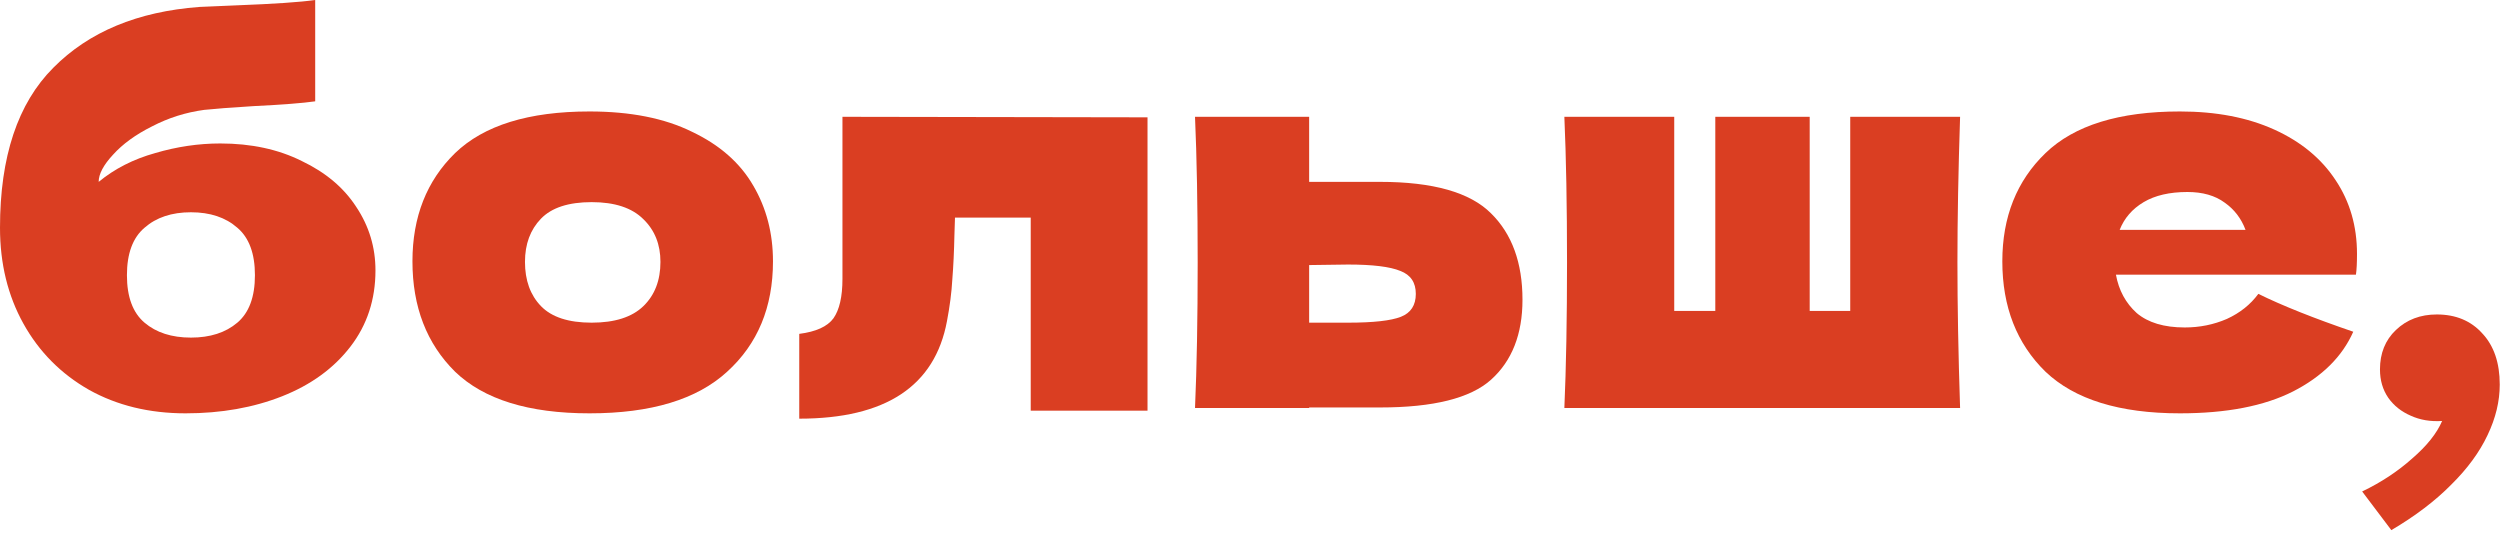 <?xml version="1.0" encoding="utf-8"?>
<svg xmlns="http://www.w3.org/2000/svg" fill="none" height="100%" overflow="visible" preserveAspectRatio="none" style="display: block;" viewBox="0 0 525 112" width="100%">
<g id="">
<path d="M480.857 57.68H444.345C444.943 60.965 446.399 63.653 448.713 65.744C451.103 67.76 454.463 68.768 458.793 68.768C461.929 68.768 464.879 68.171 467.641 66.976C470.404 65.707 472.607 63.952 474.249 61.712C479.252 64.176 485.897 66.827 494.185 69.664C491.871 74.891 487.652 79.072 481.529 82.208C475.481 85.269 467.567 86.8 457.785 86.8C445.092 86.8 435.684 83.888 429.561 78.064C423.513 72.165 420.489 64.437 420.489 54.88C420.489 45.547 423.513 37.968 429.561 32.144C435.609 26.32 445.017 23.408 457.785 23.408C465.401 23.408 472.009 24.677 477.609 27.216C483.209 29.755 487.503 33.301 490.489 37.856C493.476 42.336 494.969 47.488 494.969 53.312C494.969 55.253 494.895 56.709 494.745 57.68H480.857ZM459.353 40.32C455.62 40.32 452.559 41.029 450.169 42.448C447.78 43.867 446.1 45.808 445.129 48.272H471.561C470.665 45.883 469.209 43.979 467.193 42.56C465.177 41.067 462.564 40.32 459.353 40.32Z" fill="#DA3E22" id="Vector"/>
<path d="M411.62 24.528C411.246 35.877 411.06 46.069 411.06 55.104C411.06 64.139 411.246 74.331 411.62 85.68H328.516C328.889 77.168 329.076 66.976 329.076 55.104C329.076 43.232 328.889 33.04 328.516 24.528H351.588V65.296H360.212V24.528H380.036V65.296H388.548V24.528H411.62Z" fill="#DA3E22" id="Vector_2"/>
<path d="M289.817 38.192C300.942 38.192 308.708 40.395 313.113 44.8C317.518 49.131 319.721 55.179 319.721 62.944C319.721 70.187 317.518 75.787 313.113 79.744C308.782 83.627 301.017 85.568 289.817 85.568H274.921V85.68H250.953C251.326 77.168 251.513 66.976 251.513 55.104C251.513 43.232 251.326 33.04 250.953 24.528H274.921V38.192H289.817ZM283.097 67.76C288.398 67.76 292.094 67.349 294.185 66.528C296.276 65.707 297.321 64.101 297.321 61.712C297.321 59.323 296.238 57.717 294.073 56.896C291.908 56 288.249 55.552 283.097 55.552L274.921 55.664V67.76H283.097Z" fill="#DA3E22" id="Vector_3"/>
<path d="M240.979 86.24H216.451V45.696H200.547L200.435 49.168C200.36 52.752 200.211 55.925 199.987 58.688C199.838 61.376 199.464 64.288 198.867 67.424C196.328 81.088 185.987 87.92 167.843 87.92V70.112C171.352 69.664 173.742 68.581 175.011 66.864C176.28 65.072 176.915 62.309 176.915 58.576V24.528L240.979 24.64V86.24Z" fill="#DA3E22" id="Vector_4"/>
<path d="M123.798 86.8C111.03 86.8 101.622 83.888 95.574 78.064C89.601 72.165 86.614 64.437 86.614 54.88C86.614 45.547 89.601 37.968 95.574 32.144C101.622 26.32 111.03 23.408 123.798 23.408C132.385 23.408 139.553 24.827 145.302 27.664C151.126 30.427 155.42 34.197 158.182 38.976C160.945 43.68 162.326 48.981 162.326 54.88C162.326 64.512 159.116 72.24 152.694 78.064C146.348 83.888 136.716 86.8 123.798 86.8ZM124.246 67.76C129.1 67.76 132.721 66.603 135.11 64.288C137.5 61.973 138.694 58.875 138.694 54.992C138.694 51.333 137.5 48.347 135.11 46.032C132.721 43.643 129.1 42.448 124.246 42.448C119.393 42.448 115.846 43.605 113.606 45.92C111.366 48.235 110.246 51.259 110.246 54.992C110.246 58.875 111.366 61.973 113.606 64.288C115.846 66.603 119.393 67.76 124.246 67.76Z" fill="#DA3E22" id="Vector_5"/>
<path d="M46.256 30.128C52.752 30.128 58.464 31.36 63.392 33.824C68.395 36.213 72.203 39.424 74.816 43.456C77.504 47.488 78.848 51.931 78.848 56.784C78.848 62.907 77.093 68.245 73.584 72.8C70.075 77.355 65.296 80.827 59.248 83.216C53.2 85.605 46.443 86.8 38.976 86.8C31.36 86.8 24.603 85.157 18.704 81.872C12.805 78.512 8.213 73.883 4.928 67.984C1.643 62.085 -1.14441e-05 55.365 -1.14441e-05 47.824C-1.14441e-05 32.891 3.733 21.691 11.2 14.224C18.667 6.683 28.896 2.427 41.888 1.456L49.728 1.12C57.568 0.821 63.056 0.448 66.192 -1.14441e-05V21.28C63.579 21.653 59.248 21.989 53.2 22.288C48.421 22.587 44.987 22.848 42.896 23.072C39.013 23.595 35.355 24.752 31.92 26.544C28.485 28.261 25.76 30.24 23.744 32.48C21.728 34.645 20.72 36.549 20.72 38.192C24.08 35.429 28.037 33.413 32.592 32.144C37.147 30.8 41.701 30.128 46.256 30.128ZM40.096 44.576C36.064 44.576 32.816 45.659 30.352 47.824C27.888 49.915 26.656 53.237 26.656 57.792C26.656 62.347 27.888 65.669 30.352 67.76C32.816 69.851 36.064 70.896 40.096 70.896C44.128 70.896 47.376 69.851 49.84 67.76C52.304 65.669 53.536 62.347 53.536 57.792C53.536 53.237 52.304 49.915 49.84 47.824C47.376 45.659 44.128 44.576 40.096 44.576Z" fill="#DA3E22" id="Vector_6"/>
<path d="M502.182 111.328L496.053 103.21C500.033 101.299 503.535 98.991 506.559 96.285C509.637 93.632 511.733 91.005 512.847 88.405C510.406 88.564 508.204 88.192 506.241 87.29C504.278 86.441 502.712 85.194 501.545 83.549C500.377 81.851 499.794 79.862 499.794 77.58C499.794 74.184 500.908 71.424 503.137 69.302C505.418 67.126 508.284 66.038 511.733 66.038C515.713 66.038 518.897 67.365 521.285 70.018C523.726 72.618 524.946 76.2 524.946 80.764C524.946 84.266 524.097 87.794 522.399 91.35C520.701 94.958 518.154 98.434 514.758 101.777C511.415 105.173 507.223 108.357 502.182 111.328Z" fill="#DA3E22" id=","/>
</g>
</svg>